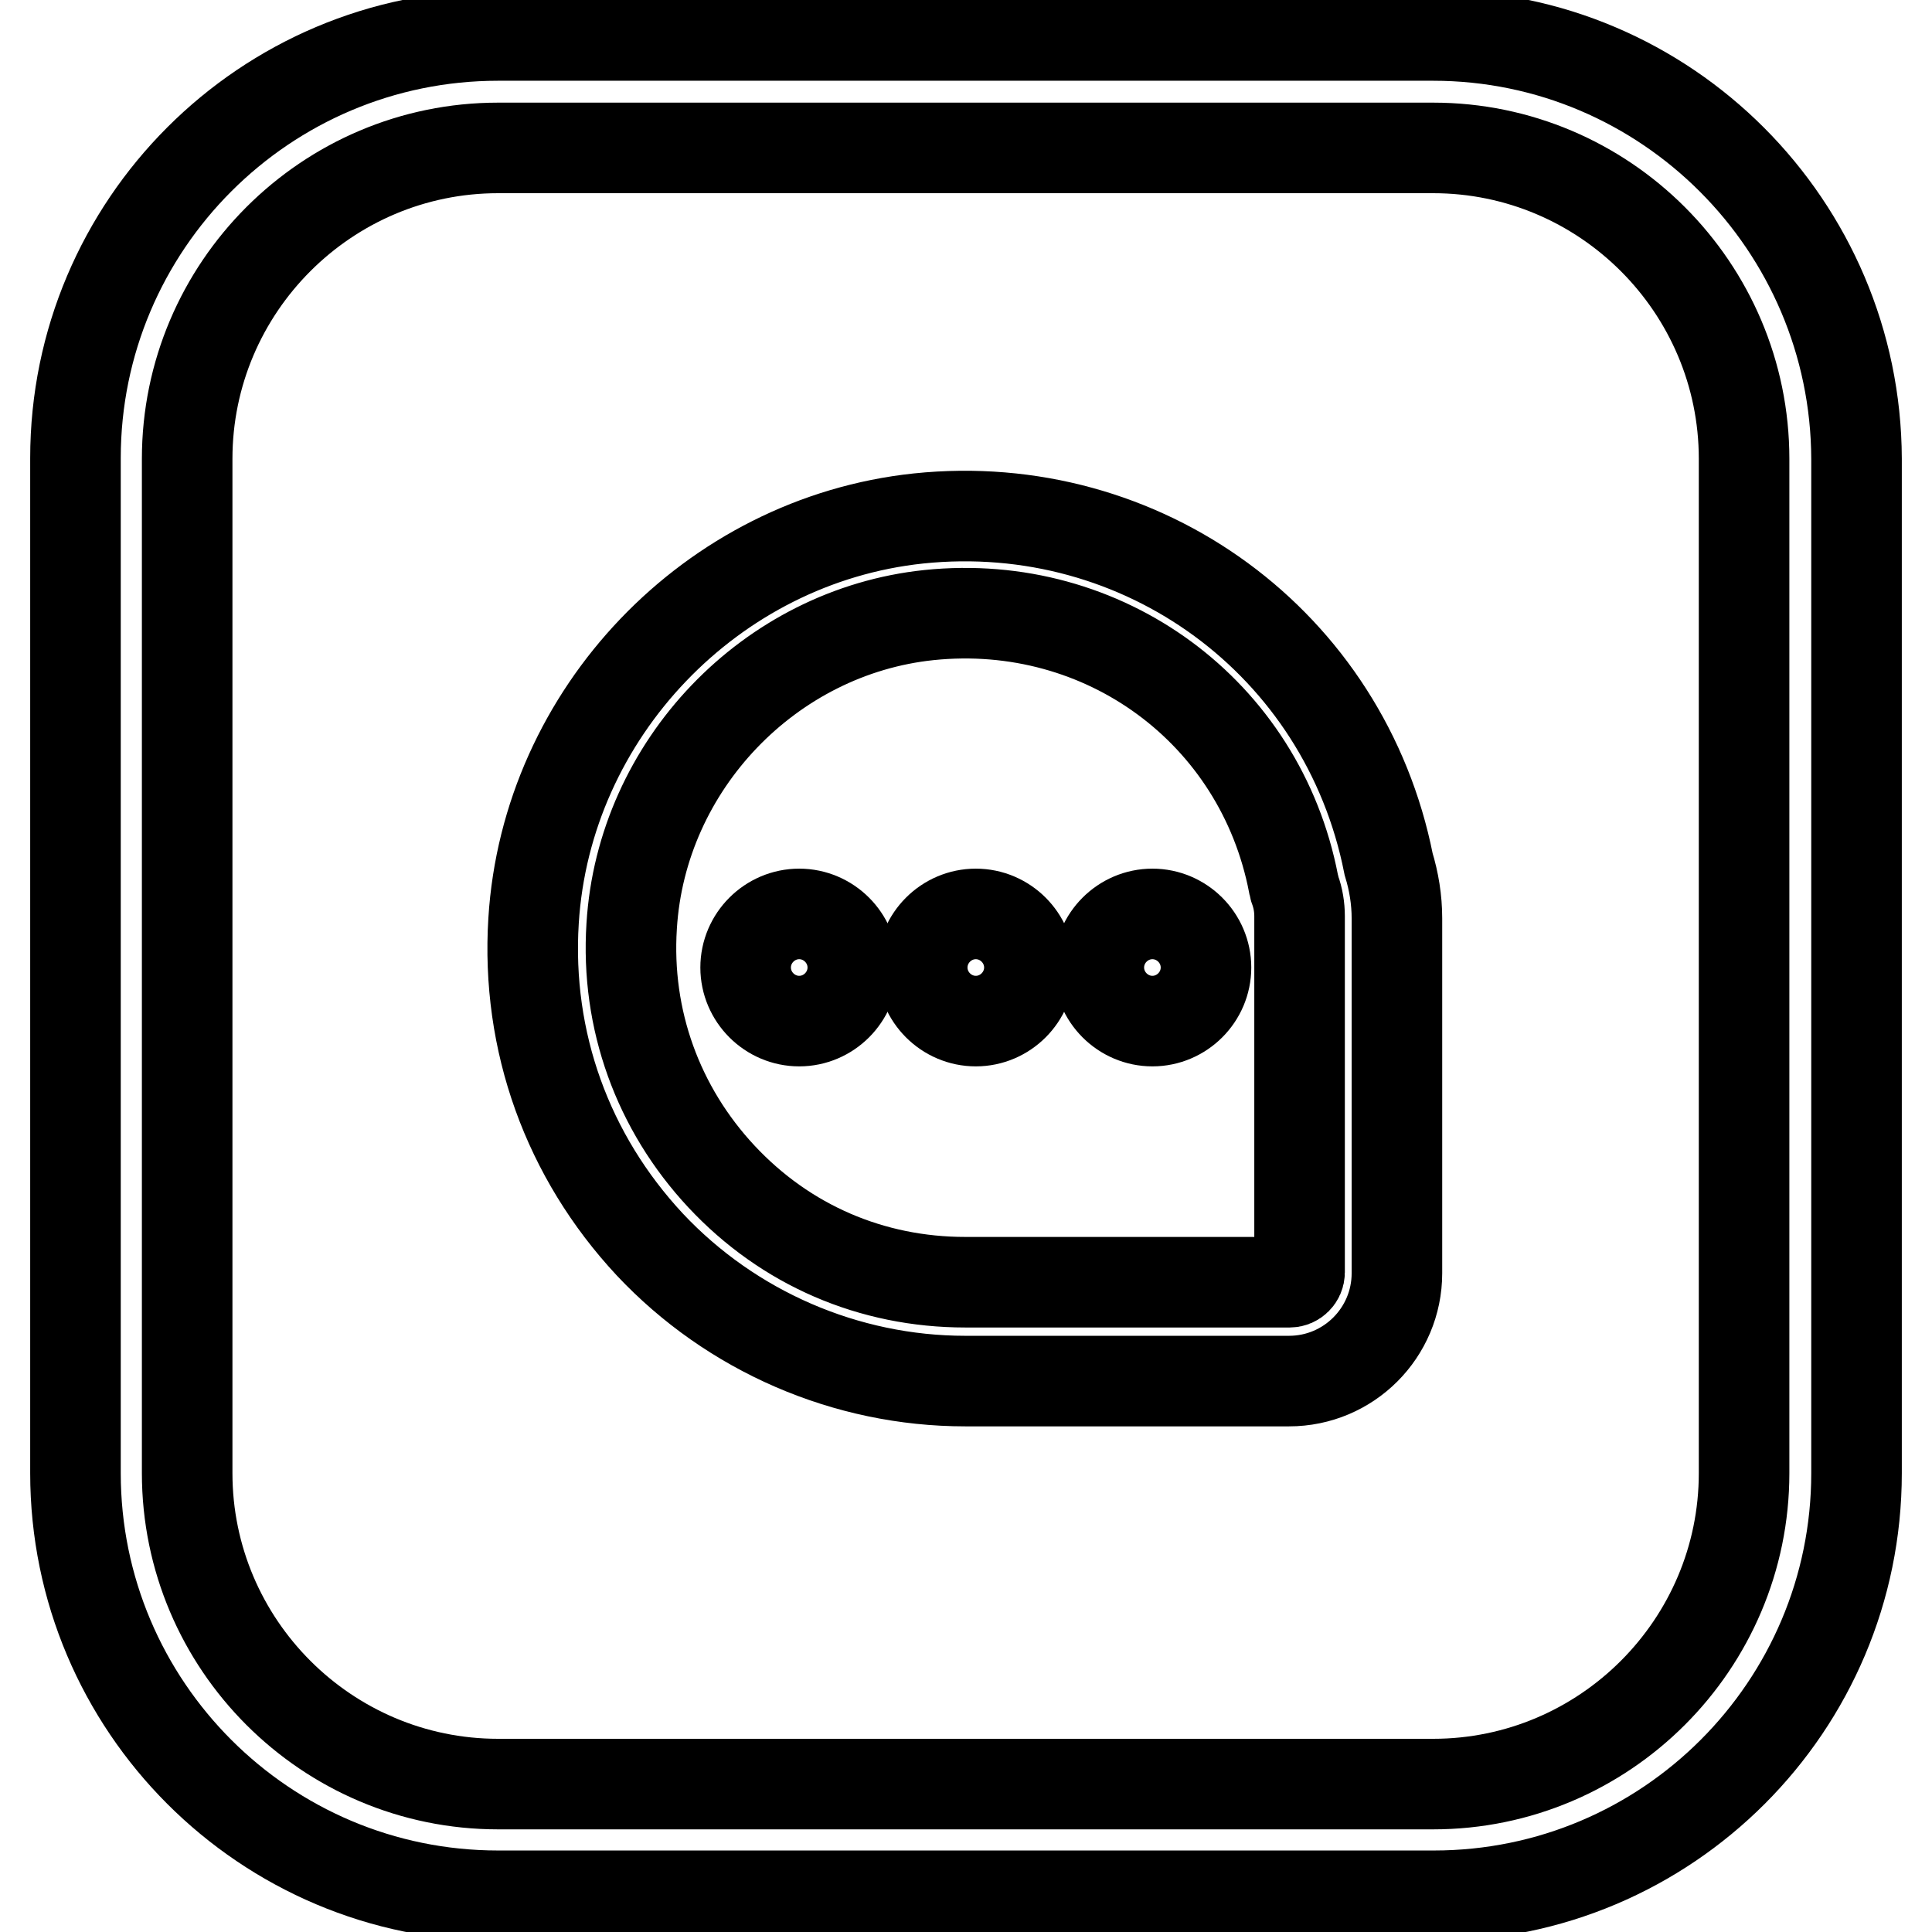 <?xml version="1.0" encoding="utf-8"?>
<!-- Svg Vector Icons : http://www.onlinewebfonts.com/icon -->
<!DOCTYPE svg PUBLIC "-//W3C//DTD SVG 1.1//EN" "http://www.w3.org/Graphics/SVG/1.1/DTD/svg11.dtd">
<svg version="1.1" xmlns="http://www.w3.org/2000/svg" xmlns:xlink="http://www.w3.org/1999/xlink" x="0px" y="0px" viewBox="0 0 256 256" enable-background="new 0 0 256 256" xml:space="preserve">
<g> <path stroke-width="12" fill-opacity="0" stroke="#000000"  d="M189.9,4.7H66c-30.9,0-56,25.1-56,56v134.5c0,30.9,25.1,56,56,56H190c30.9,0,56-25.1,56-56V60.8 C245.9,29.9,220.8,4.7,189.9,4.7z M231.1,195.2c0,22.7-18.5,41.2-41.2,41.2H66c-22.7,0-41.2-18.5-41.2-41.2V60.8 c0-22.7,18.5-41.2,41.2-41.2h123.9c22.7,0,41.2,18.5,41.2,41.2V195.2L231.1,195.2z"/> <path stroke-width="12" fill-opacity="0" stroke="#000000"  d="M98.8,128.2c0,3.9,3.2,7.1,7.1,7.1s7.1-3.2,7.1-7.1l0,0c0-3.9-3.2-7.1-7.1-7.1S98.8,124.3,98.8,128.2 L98.8,128.2z"/> <path stroke-width="12" fill-opacity="0" stroke="#000000"  d="M122.2,128.2c0,3.9,3.2,7.1,7.1,7.1s7.1-3.2,7.1-7.1l0,0c0-3.9-3.2-7.1-7.1-7.1S122.2,124.3,122.2,128.2 L122.2,128.2z"/> <path stroke-width="12" fill-opacity="0" stroke="#000000"  d="M145.6,128.2c0,3.9,3.2,7.1,7.1,7.1s7.1-3.2,7.1-7.1l0,0c0-3.9-3.2-7.1-7.1-7.1S145.6,124.3,145.6,128.2 L145.6,128.2z"/> <path stroke-width="12" fill-opacity="0" stroke="#000000"  d="M121.7,68.7c-27.4,2.9-49.3,25.8-51,53.3c-1,16,4.5,31.2,15.4,42.9c10.8,11.5,26,18.1,41.8,18.1h42.9 c7.9,0,14.3-6.4,14.3-14.3v-47c0-2.5-0.4-4.9-1.1-7.2C178.2,85.2,151.4,65.6,121.7,68.7z M172.2,168.6c0,0.7-0.6,1.3-1.3,1.3h-43 c-12.4,0-23.8-4.9-32.3-14c-8.4-9-12.7-20.8-11.9-33.2c1.3-21.3,18.3-39,39.4-41.2c23.2-2.4,43.9,12.8,48.3,35.6 c0.1,0.3,0.1,0.6,0.2,0.8c0.4,1.1,0.6,2.3,0.6,3.5L172.2,168.6L172.2,168.6z"/></g>
</svg>